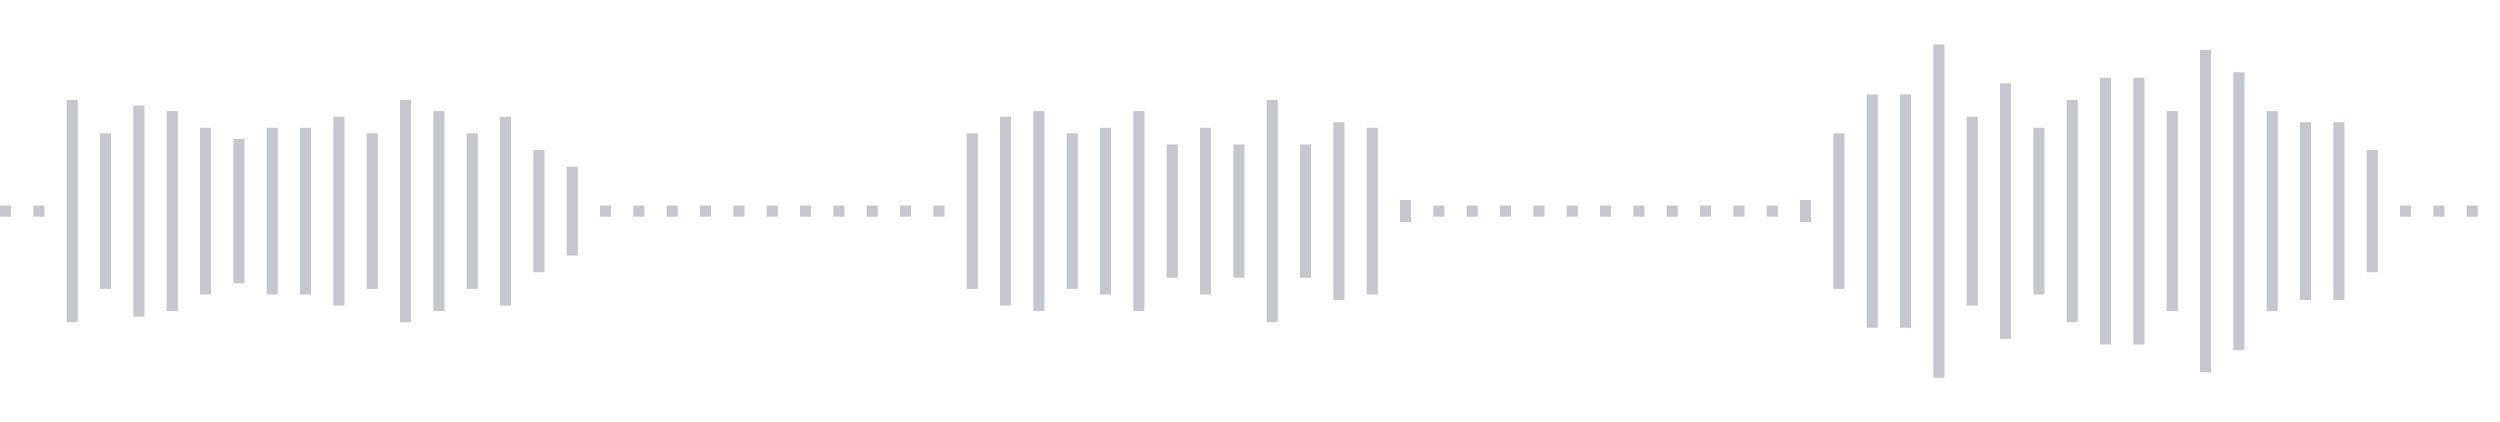 <svg xmlns="http://www.w3.org/2000/svg" xmlns:xlink="http://www.w3/org/1999/xlink" viewBox="0 0 225 38" preserveAspectRatio="none" width="100%" height="100%" fill="#C4C8CE"><g id="waveform-cd0fa8a5-1dd4-4f41-95a0-5e7c062b5d9d"><rect x="0" y="18.5" width="1" height="1"/><rect x="3" y="18.5" width="1" height="1"/><rect x="6" y="9.0" width="1" height="20"/><rect x="9" y="12.0" width="1" height="14"/><rect x="12" y="9.5" width="1" height="19"/><rect x="15" y="10.0" width="1" height="18"/><rect x="18" y="11.5" width="1" height="15"/><rect x="21" y="12.5" width="1" height="13"/><rect x="24" y="11.5" width="1" height="15"/><rect x="27" y="11.5" width="1" height="15"/><rect x="30" y="10.5" width="1" height="17"/><rect x="33" y="12.0" width="1" height="14"/><rect x="36" y="9.0" width="1" height="20"/><rect x="39" y="10.0" width="1" height="18"/><rect x="42" y="12.0" width="1" height="14"/><rect x="45" y="10.5" width="1" height="17"/><rect x="48" y="13.5" width="1" height="11"/><rect x="51" y="15.0" width="1" height="8"/><rect x="54" y="18.5" width="1" height="1"/><rect x="57" y="18.5" width="1" height="1"/><rect x="60" y="18.5" width="1" height="1"/><rect x="63" y="18.5" width="1" height="1"/><rect x="66" y="18.5" width="1" height="1"/><rect x="69" y="18.5" width="1" height="1"/><rect x="72" y="18.5" width="1" height="1"/><rect x="75" y="18.5" width="1" height="1"/><rect x="78" y="18.5" width="1" height="1"/><rect x="81" y="18.5" width="1" height="1"/><rect x="84" y="18.5" width="1" height="1"/><rect x="87" y="12.0" width="1" height="14"/><rect x="90" y="10.5" width="1" height="17"/><rect x="93" y="10.0" width="1" height="18"/><rect x="96" y="12.0" width="1" height="14"/><rect x="99" y="11.5" width="1" height="15"/><rect x="102" y="10.0" width="1" height="18"/><rect x="105" y="13.0" width="1" height="12"/><rect x="108" y="11.5" width="1" height="15"/><rect x="111" y="13.0" width="1" height="12"/><rect x="114" y="9.0" width="1" height="20"/><rect x="117" y="13.0" width="1" height="12"/><rect x="120" y="11.0" width="1" height="16"/><rect x="123" y="11.5" width="1" height="15"/><rect x="126" y="18.0" width="1" height="2"/><rect x="129" y="18.5" width="1" height="1"/><rect x="132" y="18.5" width="1" height="1"/><rect x="135" y="18.5" width="1" height="1"/><rect x="138" y="18.5" width="1" height="1"/><rect x="141" y="18.5" width="1" height="1"/><rect x="144" y="18.5" width="1" height="1"/><rect x="147" y="18.5" width="1" height="1"/><rect x="150" y="18.5" width="1" height="1"/><rect x="153" y="18.5" width="1" height="1"/><rect x="156" y="18.5" width="1" height="1"/><rect x="159" y="18.5" width="1" height="1"/><rect x="162" y="18.0" width="1" height="2"/><rect x="165" y="12.0" width="1" height="14"/><rect x="168" y="8.5" width="1" height="21"/><rect x="171" y="8.5" width="1" height="21"/><rect x="174" y="4.0" width="1" height="30"/><rect x="177" y="10.5" width="1" height="17"/><rect x="180" y="7.5" width="1" height="23"/><rect x="183" y="11.5" width="1" height="15"/><rect x="186" y="9.0" width="1" height="20"/><rect x="189" y="7.0" width="1" height="24"/><rect x="192" y="7.0" width="1" height="24"/><rect x="195" y="10.0" width="1" height="18"/><rect x="198" y="4.5" width="1" height="29"/><rect x="201" y="6.5" width="1" height="25"/><rect x="204" y="10.0" width="1" height="18"/><rect x="207" y="11.0" width="1" height="16"/><rect x="210" y="11.0" width="1" height="16"/><rect x="213" y="13.5" width="1" height="11"/><rect x="216" y="18.5" width="1" height="1"/><rect x="219" y="18.5" width="1" height="1"/><rect x="222" y="18.5" width="1" height="1"/></g></svg>
